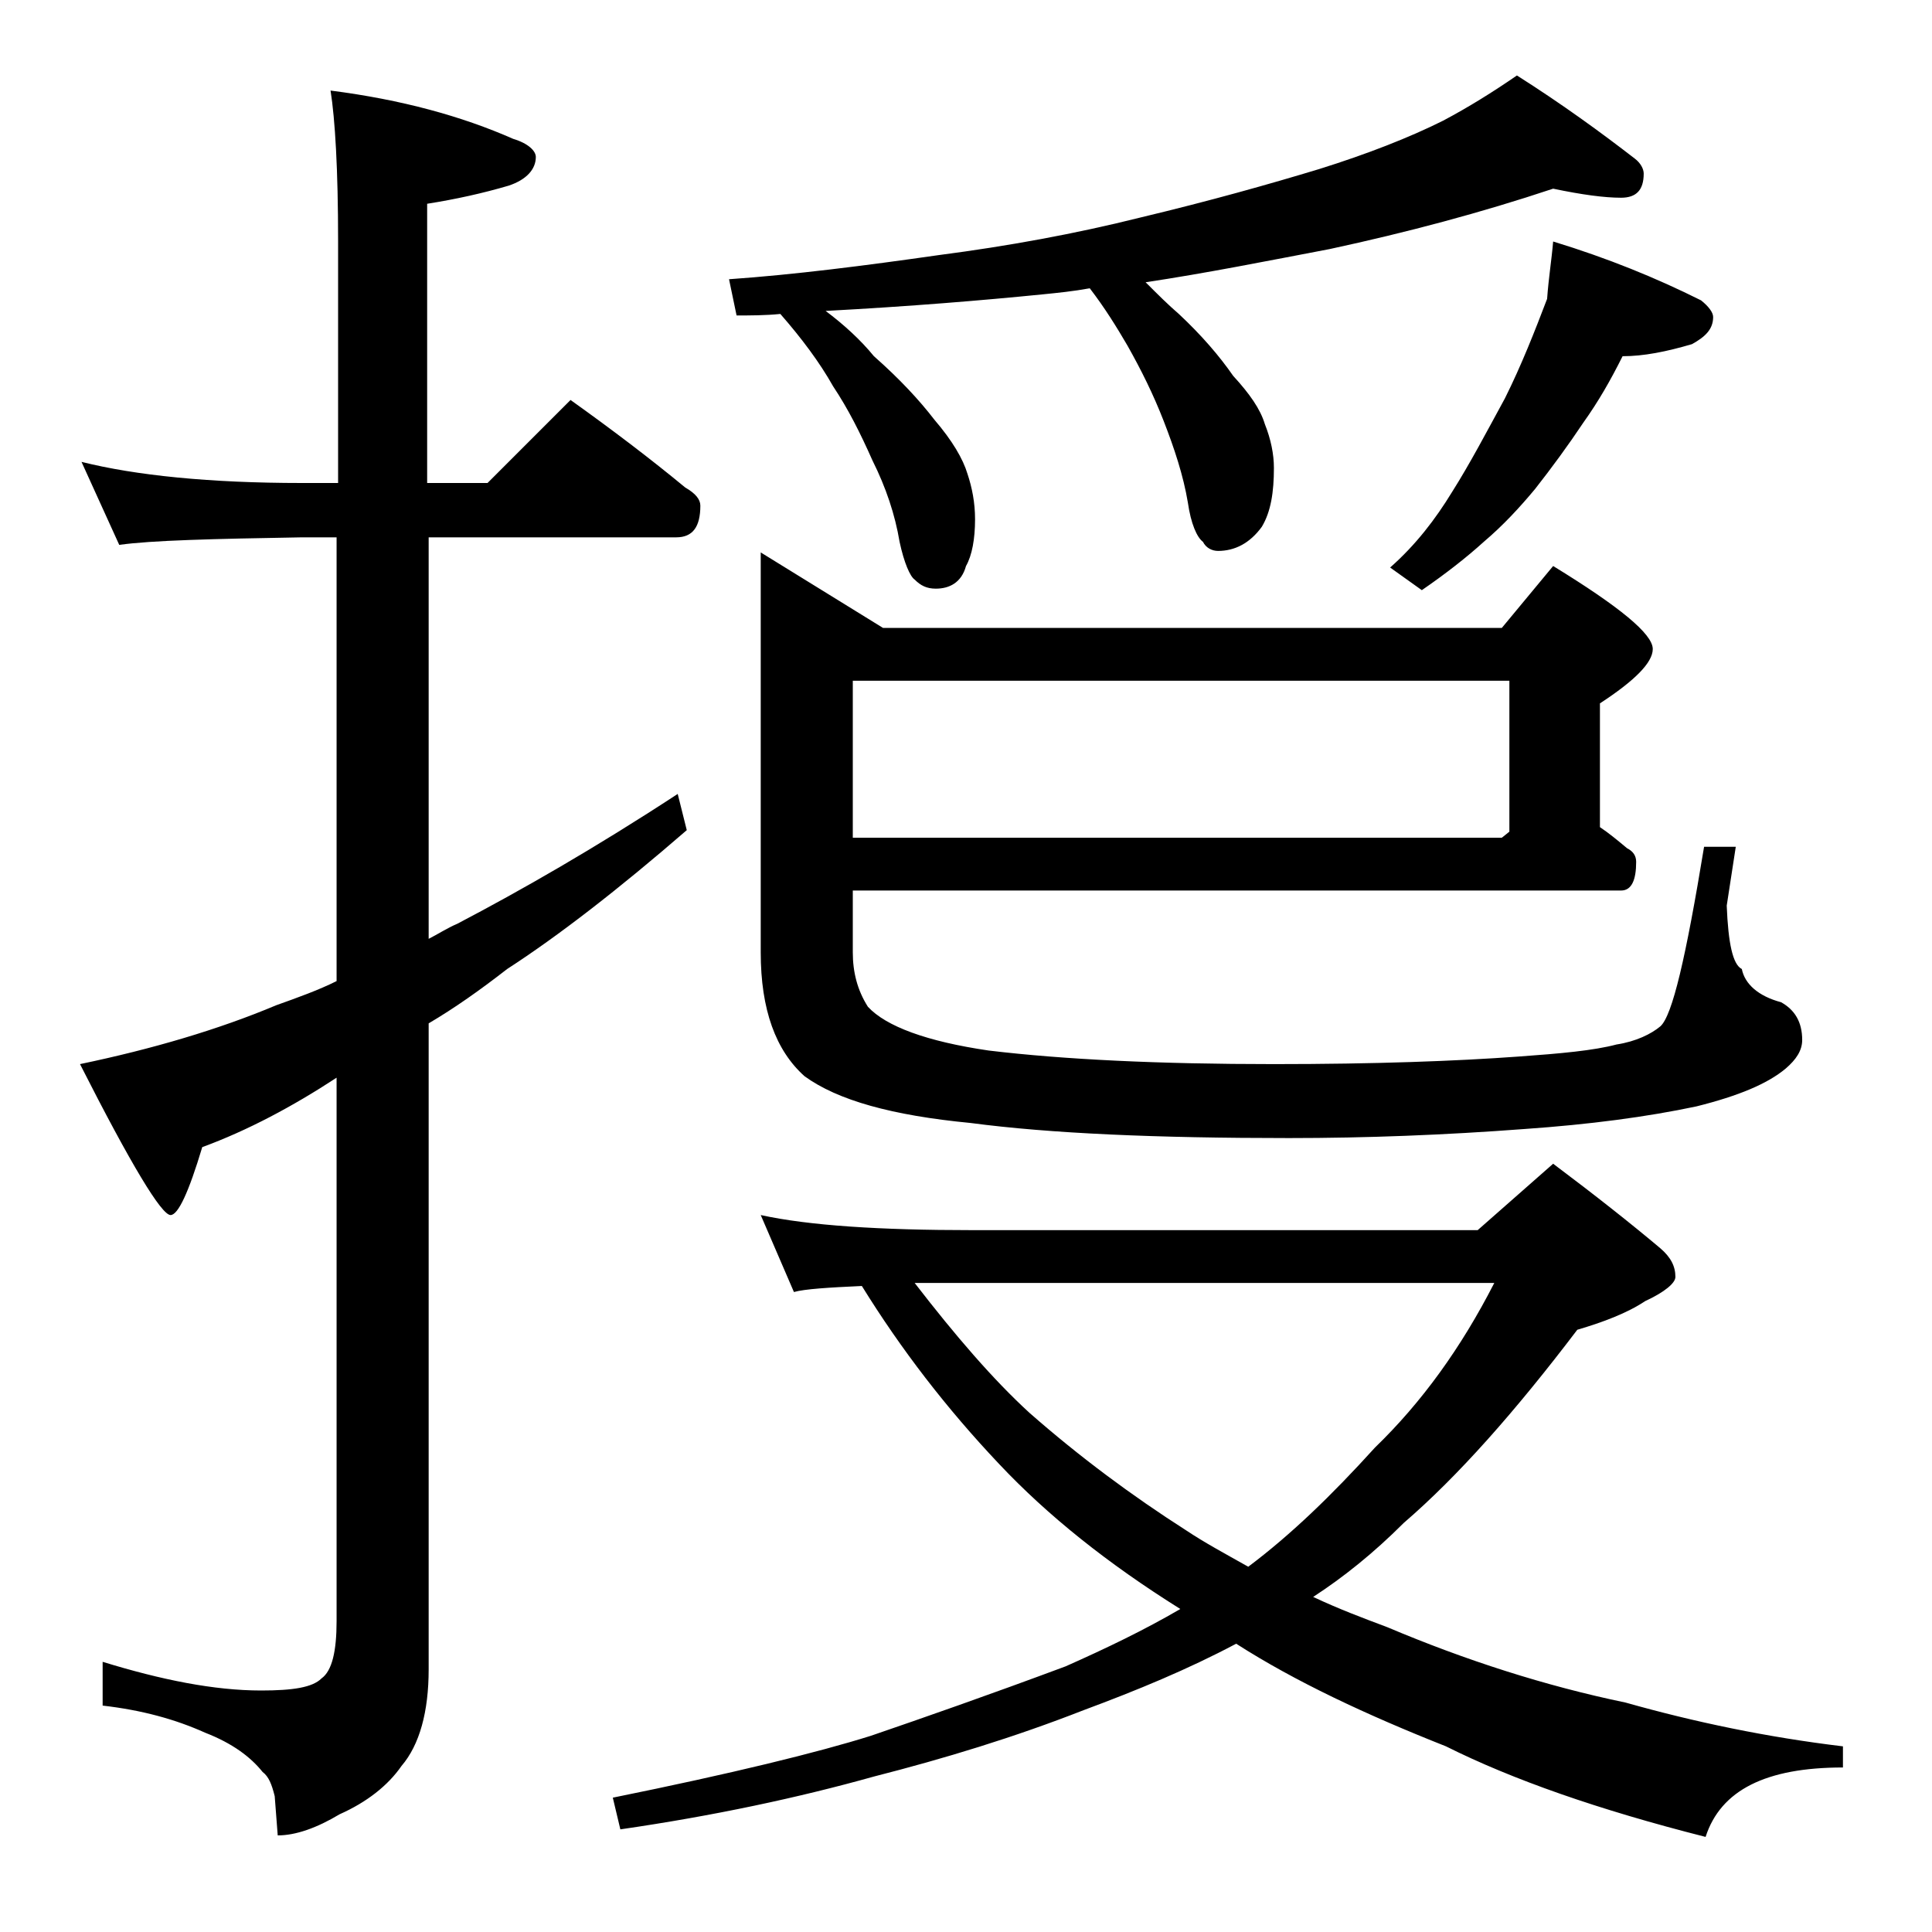 <?xml version="1.0" encoding="utf-8"?>
<!-- Generator: Adobe Illustrator 18.0.0, SVG Export Plug-In . SVG Version: 6.00 Build 0)  -->
<!DOCTYPE svg PUBLIC "-//W3C//DTD SVG 1.1//EN" "http://www.w3.org/Graphics/SVG/1.1/DTD/svg11.dtd">
<svg version="1.1" id="Layer_1" xmlns="http://www.w3.org/2000/svg" xmlns:xlink="http://www.w3.org/1999/xlink" x="0px" y="0px"
	 viewBox="0 0 128 128" enable-background="new 0 0 128 128" xml:space="preserve">
<path d="M5.4,30.6C9,31.5,13.9,32,20,32h2.4V16c0-4.8-0.2-8.1-0.5-10c4.7,0.6,8.7,1.7,12.1,3.2c1,0.3,1.5,0.8,1.5,1.2
	c0,0.8-0.6,1.5-1.8,1.9c-1.7,0.5-3.5,0.9-5.4,1.2V32h4l5.5-5.5c2.8,2,5.3,3.9,7.6,5.8c0.7,0.4,1,0.8,1,1.2c0,1.4-0.5,2.1-1.6,2.1
	H28.4v26.6c0.6-0.3,1.2-0.7,1.9-1c4.2-2.2,9.1-5,14.6-8.6l0.6,2.4c-4.5,3.9-8.5,7-11.9,9.2c-1.8,1.4-3.5,2.6-5.2,3.6v42.8
	c0,2.8-0.6,5-1.8,6.4c-0.9,1.3-2.3,2.4-4.1,3.2c-1.5,0.9-2.9,1.4-4.1,1.4l-0.2-2.6c-0.2-0.8-0.4-1.3-0.8-1.6c-0.8-1-2-1.9-3.8-2.6
	c-2-0.9-4.2-1.5-6.8-1.8v-2.9c3.9,1.2,7.4,1.9,10.5,1.9c2.1,0,3.4-0.2,4-0.8c0.7-0.5,1-1.8,1-3.8V71.4c-2.9,1.9-5.9,3.5-8.9,4.6
	c-0.9,3-1.6,4.5-2.1,4.5c-0.6,0-2.6-3.3-6-10c4.8-1,9.2-2.3,13-3.9c1.4-0.5,2.8-1,4-1.6V35.6H20c-5.9,0.1-10,0.2-12.1,0.5L5.4,30.6z
	 M50.4,80.5c3.2,0.7,7.9,1,14,1h33.5l5-4.4c2.8,2.1,5.2,4,7.1,5.6c0.7,0.6,1,1.2,1,1.9c0,0.4-0.7,1-2,1.6c-1.2,0.8-2.8,1.4-4.5,1.9
	c-4.1,5.4-7.9,9.7-11.5,12.8c-2,2-4,3.6-6,4.9c1.7,0.8,3.3,1.4,4.9,2c5.2,2.2,10.5,3.9,15.8,5c4.6,1.3,9.4,2.3,14.4,2.9v1.4
	c-5.1,0-8.1,1.5-9.1,4.6c-7.1-1.8-12.8-3.8-17.2-6c-5.3-2.1-10-4.3-13.9-6.8c-3.2,1.7-6.6,3.1-10.1,4.4c-4.6,1.8-9.2,3.2-13.9,4.4
	c-5,1.4-10.6,2.6-16.8,3.5l-0.5-2.1c7.9-1.6,13.6-3,17.1-4.1c3.5-1.2,7.8-2.7,12.9-4.6c2.7-1.2,5.2-2.4,7.6-3.8
	c-4.8-3-8.8-6.2-12-9.6c-3.5-3.7-6.5-7.6-9.1-11.8c-2.2,0.1-3.8,0.2-4.5,0.4L50.4,80.5z M102.9,12.5c-4.8,1.6-9.7,2.9-14.8,4
	c-4.2,0.8-8.2,1.6-12.2,2.2c0.8,0.8,1.5,1.5,2.2,2.1c1.5,1.4,2.7,2.8,3.6,4.1c1.1,1.2,1.8,2.2,2.1,3.2c0.4,1,0.6,2,0.6,2.9
	c0,1.6-0.2,2.9-0.8,3.9c-0.8,1.1-1.8,1.6-2.9,1.6c-0.4,0-0.8-0.2-1-0.6c-0.4-0.3-0.8-1.2-1-2.6c-0.3-1.8-0.9-3.6-1.6-5.4
	s-1.5-3.4-2.4-5c-0.7-1.2-1.5-2.5-2.5-3.8c-1.1,0.2-2.1,0.3-3.1,0.4c-4,0.4-8.8,0.8-14.4,1.1c1.2,0.9,2.3,1.9,3.2,3
	c1.7,1.5,3,2.9,4,4.2c1.2,1.4,1.9,2.6,2.2,3.6c0.3,0.9,0.5,1.9,0.5,3c0,1.3-0.2,2.4-0.6,3.1C63.7,38.6,62.9,39,62,39
	c-0.6,0-1-0.2-1.4-0.6c-0.3-0.2-0.7-1.1-1-2.5c-0.3-1.8-0.9-3.6-1.8-5.4c-0.8-1.8-1.6-3.4-2.6-4.9c-0.9-1.6-2.1-3.2-3.5-4.8
	c-1,0.1-2,0.1-2.9,0.1l-0.5-2.4c4.3-0.3,9-0.9,13.9-1.6c4.6-0.6,9-1.4,13.4-2.5c4.6-1.1,8.5-2.2,11.8-3.2c3.2-1,6-2.1,8.2-3.2
	c1.7-0.9,3.3-1.9,4.9-3c3,1.9,5.6,3.8,7.8,5.5c0.4,0.3,0.6,0.7,0.6,1c0,1.1-0.5,1.6-1.5,1.6C106.3,13.1,104.8,12.9,102.9,12.5z
	 M56.5,59v4.1c0,1.3,0.3,2.5,1,3.6c1.2,1.3,3.9,2.3,8,2.9c5,0.6,11.3,0.9,18.9,0.9c6.7,0,12.1-0.2,16.2-0.5c2.8-0.2,5-0.4,6.5-0.8
	c1.3-0.2,2.3-0.7,2.9-1.2c0.8-0.7,1.7-4.6,2.9-11.9h2.1l-0.6,3.9c0.1,2.5,0.4,3.9,1,4.2c0.2,1,1.1,1.8,2.6,2.2
	c0.9,0.5,1.4,1.3,1.4,2.5c0,0.7-0.4,1.3-1.1,1.9c-1.2,1-3.1,1.8-5.9,2.5c-3.3,0.7-7.1,1.2-11.4,1.5c-5.3,0.4-10.5,0.6-15.6,0.6
	c-8.8,0-15.8-0.3-21.1-1c-5.2-0.5-8.8-1.5-11-3.1c-1.9-1.7-2.9-4.4-2.9-8.2V36.6l8.1,5h41l3.4-4.1c4.4,2.7,6.6,4.5,6.6,5.5
	c0,0.9-1.2,2.1-3.5,3.6v8.2c0.6,0.4,1.2,0.9,1.8,1.4c0.4,0.2,0.6,0.5,0.6,0.9c0,1.2-0.3,1.9-1,1.9H56.5z M56.5,45.1v10.4h43l0.5-0.4
	v-10H56.5z M60.6,85c2.7,3.5,5.2,6.4,7.6,8.6c3.3,2.9,6.8,5.5,10.4,7.8c1.2,0.8,2.5,1.5,4.1,2.4c2.8-2.1,5.5-4.7,8.4-7.9
	c3.1-3,5.7-6.6,7.9-10.9H60.6z M102.9,16c3.6,1.1,6.8,2.4,9.8,3.9c0.5,0.4,0.8,0.8,0.8,1.1c0,0.8-0.5,1.3-1.4,1.8
	c-1.7,0.5-3.2,0.8-4.6,0.8c-0.8,1.6-1.6,3-2.6,4.4c-1,1.5-2.1,3-3.2,4.4c-1,1.2-2.1,2.4-3.4,3.5c-1.1,1-2.5,2.1-4.1,3.2l-2.1-1.5
	c1.7-1.5,3-3.2,4.1-5c1.2-1.9,2.3-4,3.5-6.2c1.1-2.2,2-4.5,2.8-6.6C102.6,18.4,102.8,17.2,102.9,16z"/>
</svg>
